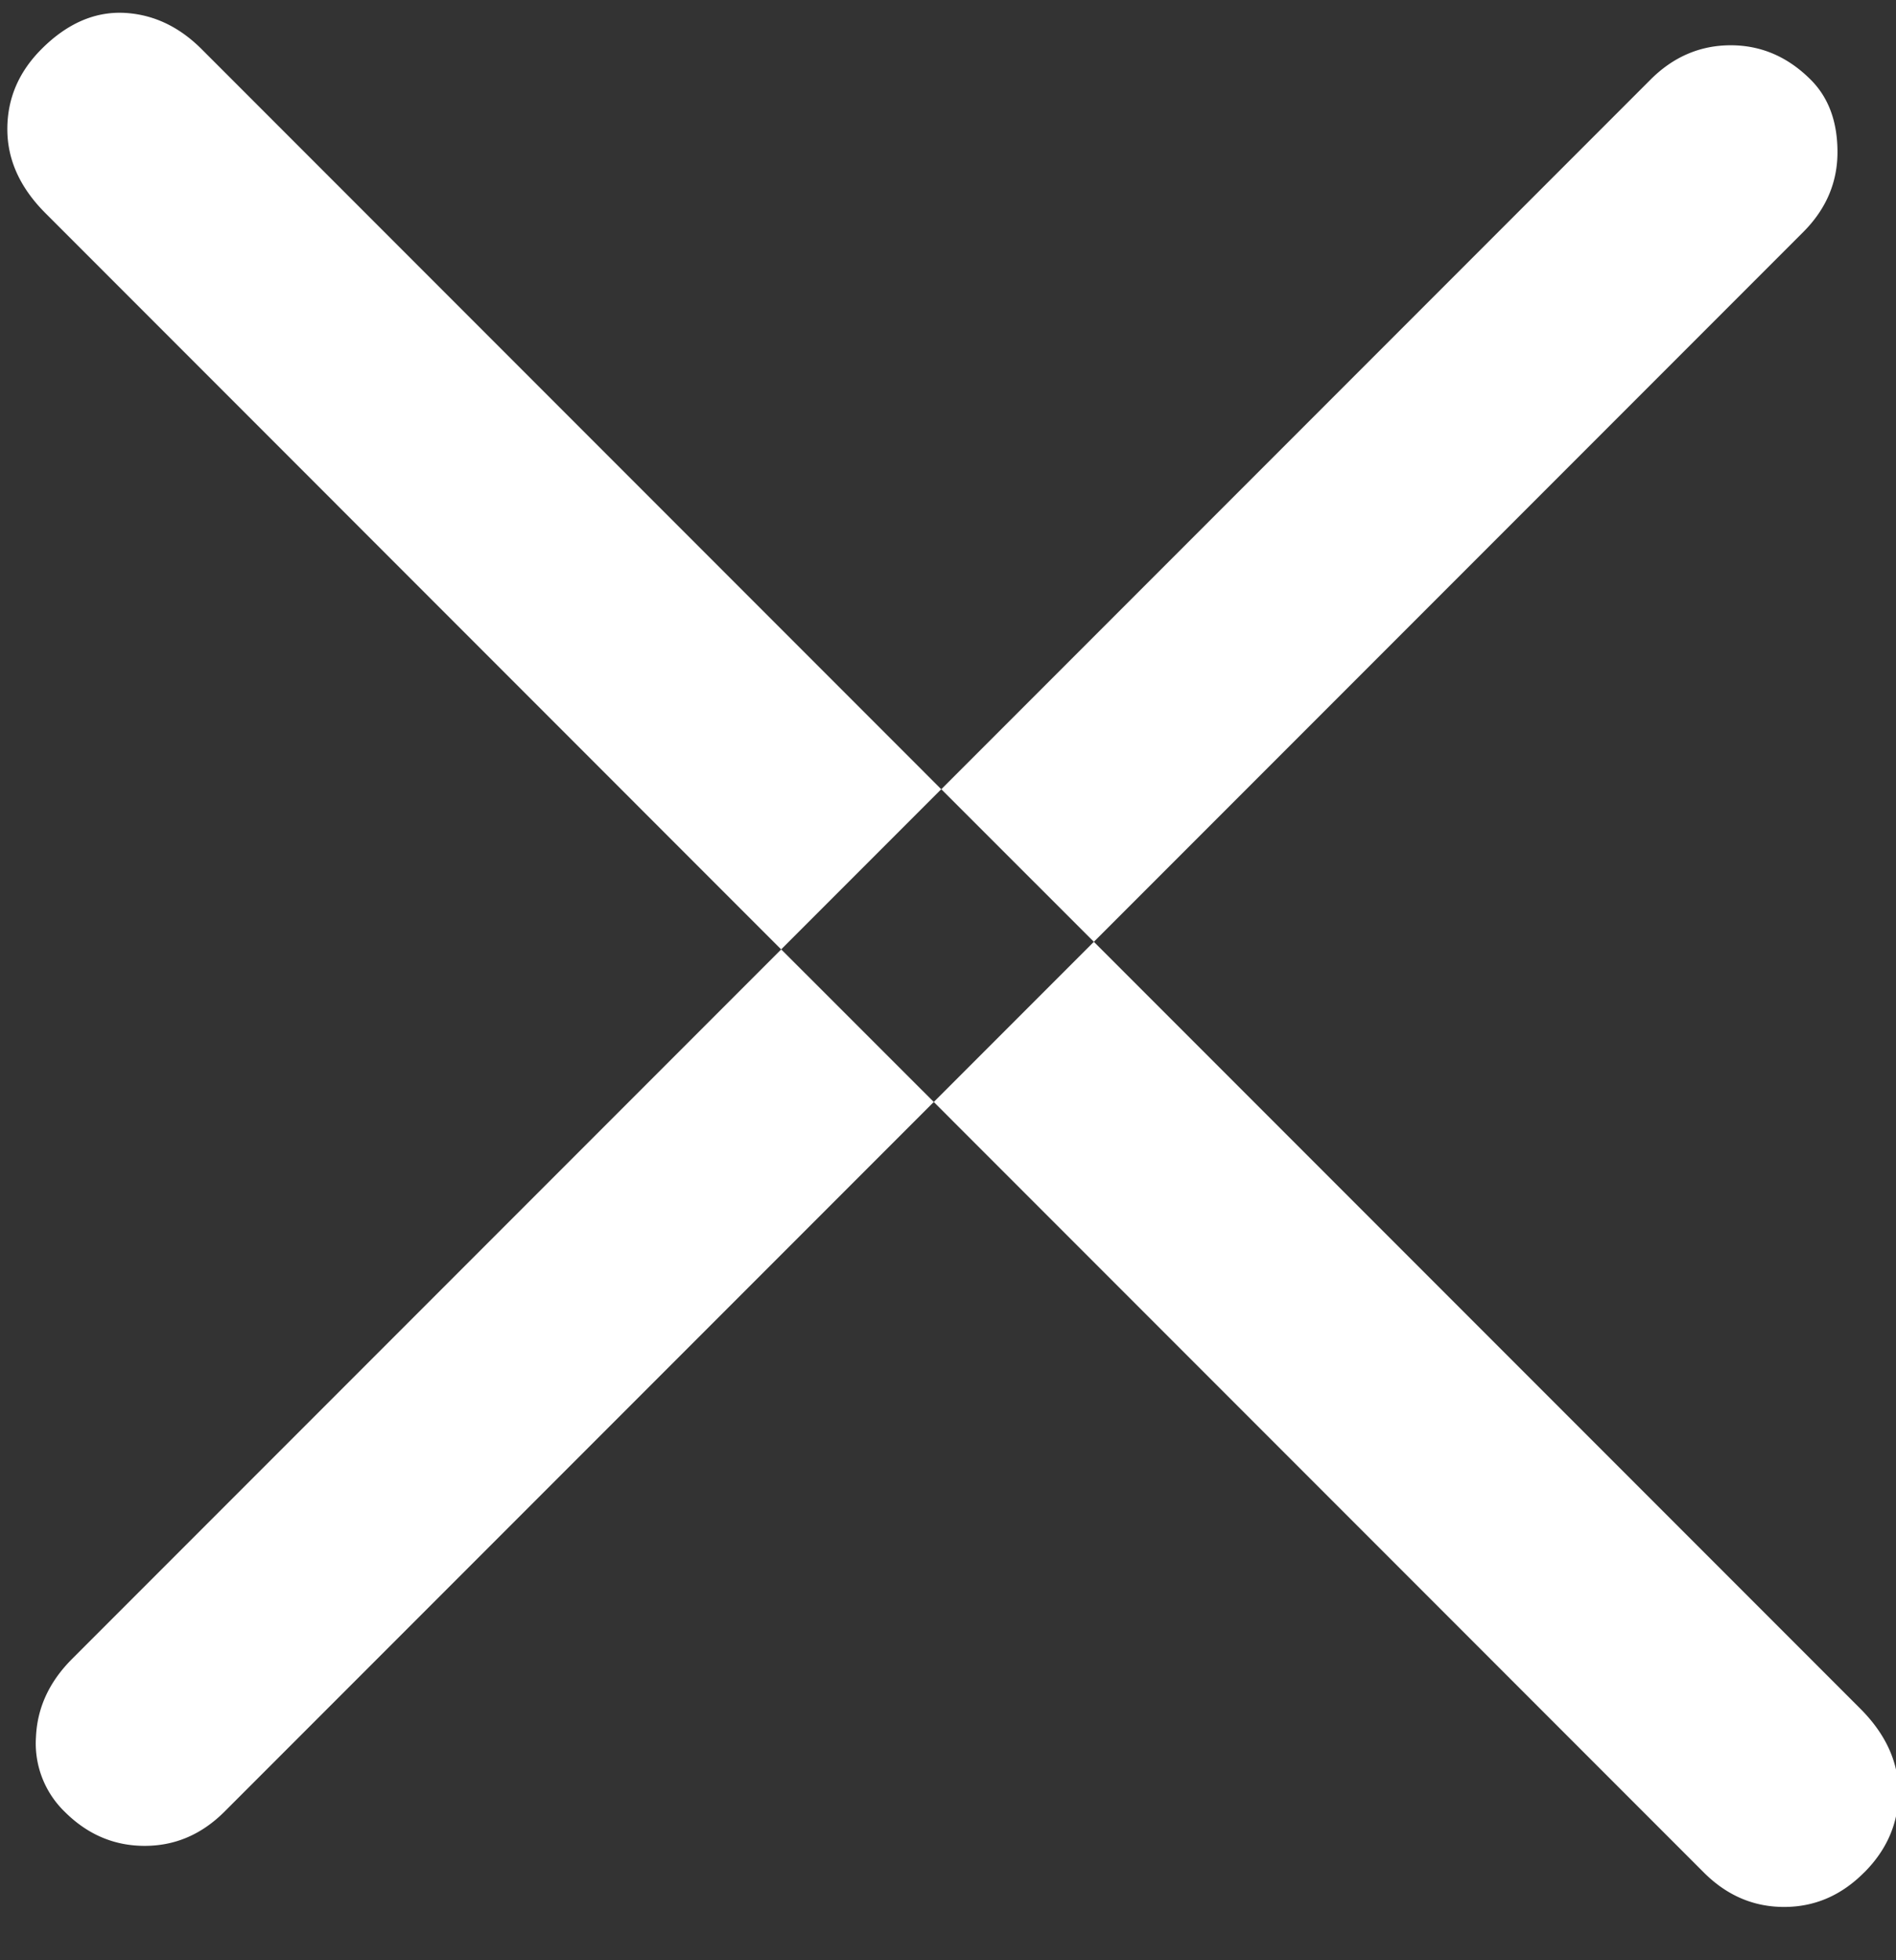 <svg xmlns="http://www.w3.org/2000/svg" width="30" height="31" viewBox="0 0 30 31"><rect x="0" y="0" width="30" height="31" fill="#333333" stroke="none"/><g><g><path fill="#fff" d="M3.554 28.648c-.363.363-.783.543-1.265.543-.483 0-.907-.18-1.268-.542a1.504 1.504 0 0 1-.452-1.178c.02-.462.209-.874.572-1.237l11.22-11.22 2.414 2.413zm22.563-27.39c.36-.36.785-.542 1.268-.542.482 0 .904.183 1.265.544.282.281.424.663.424 1.146 0 .482-.182.904-.543 1.265L17.308 14.894l-2.414-2.413zm3.379 28.355c.36-.36.544-.783.544-1.266 0-.482-.204-.925-.605-1.326L17.308 14.894l-2.533 2.533L26.96 29.613c.363.363.787.544 1.269.544.483 0 .903-.18 1.266-.544zM3.19.777C2.83.417 2.418.224 1.956.203 1.492.184 1.059.374.658.775c-.363.363-.542.785-.542 1.268 0 .482.2.925.603 1.328L12.36 15.014l2.533-2.533z"/></g></g></svg>